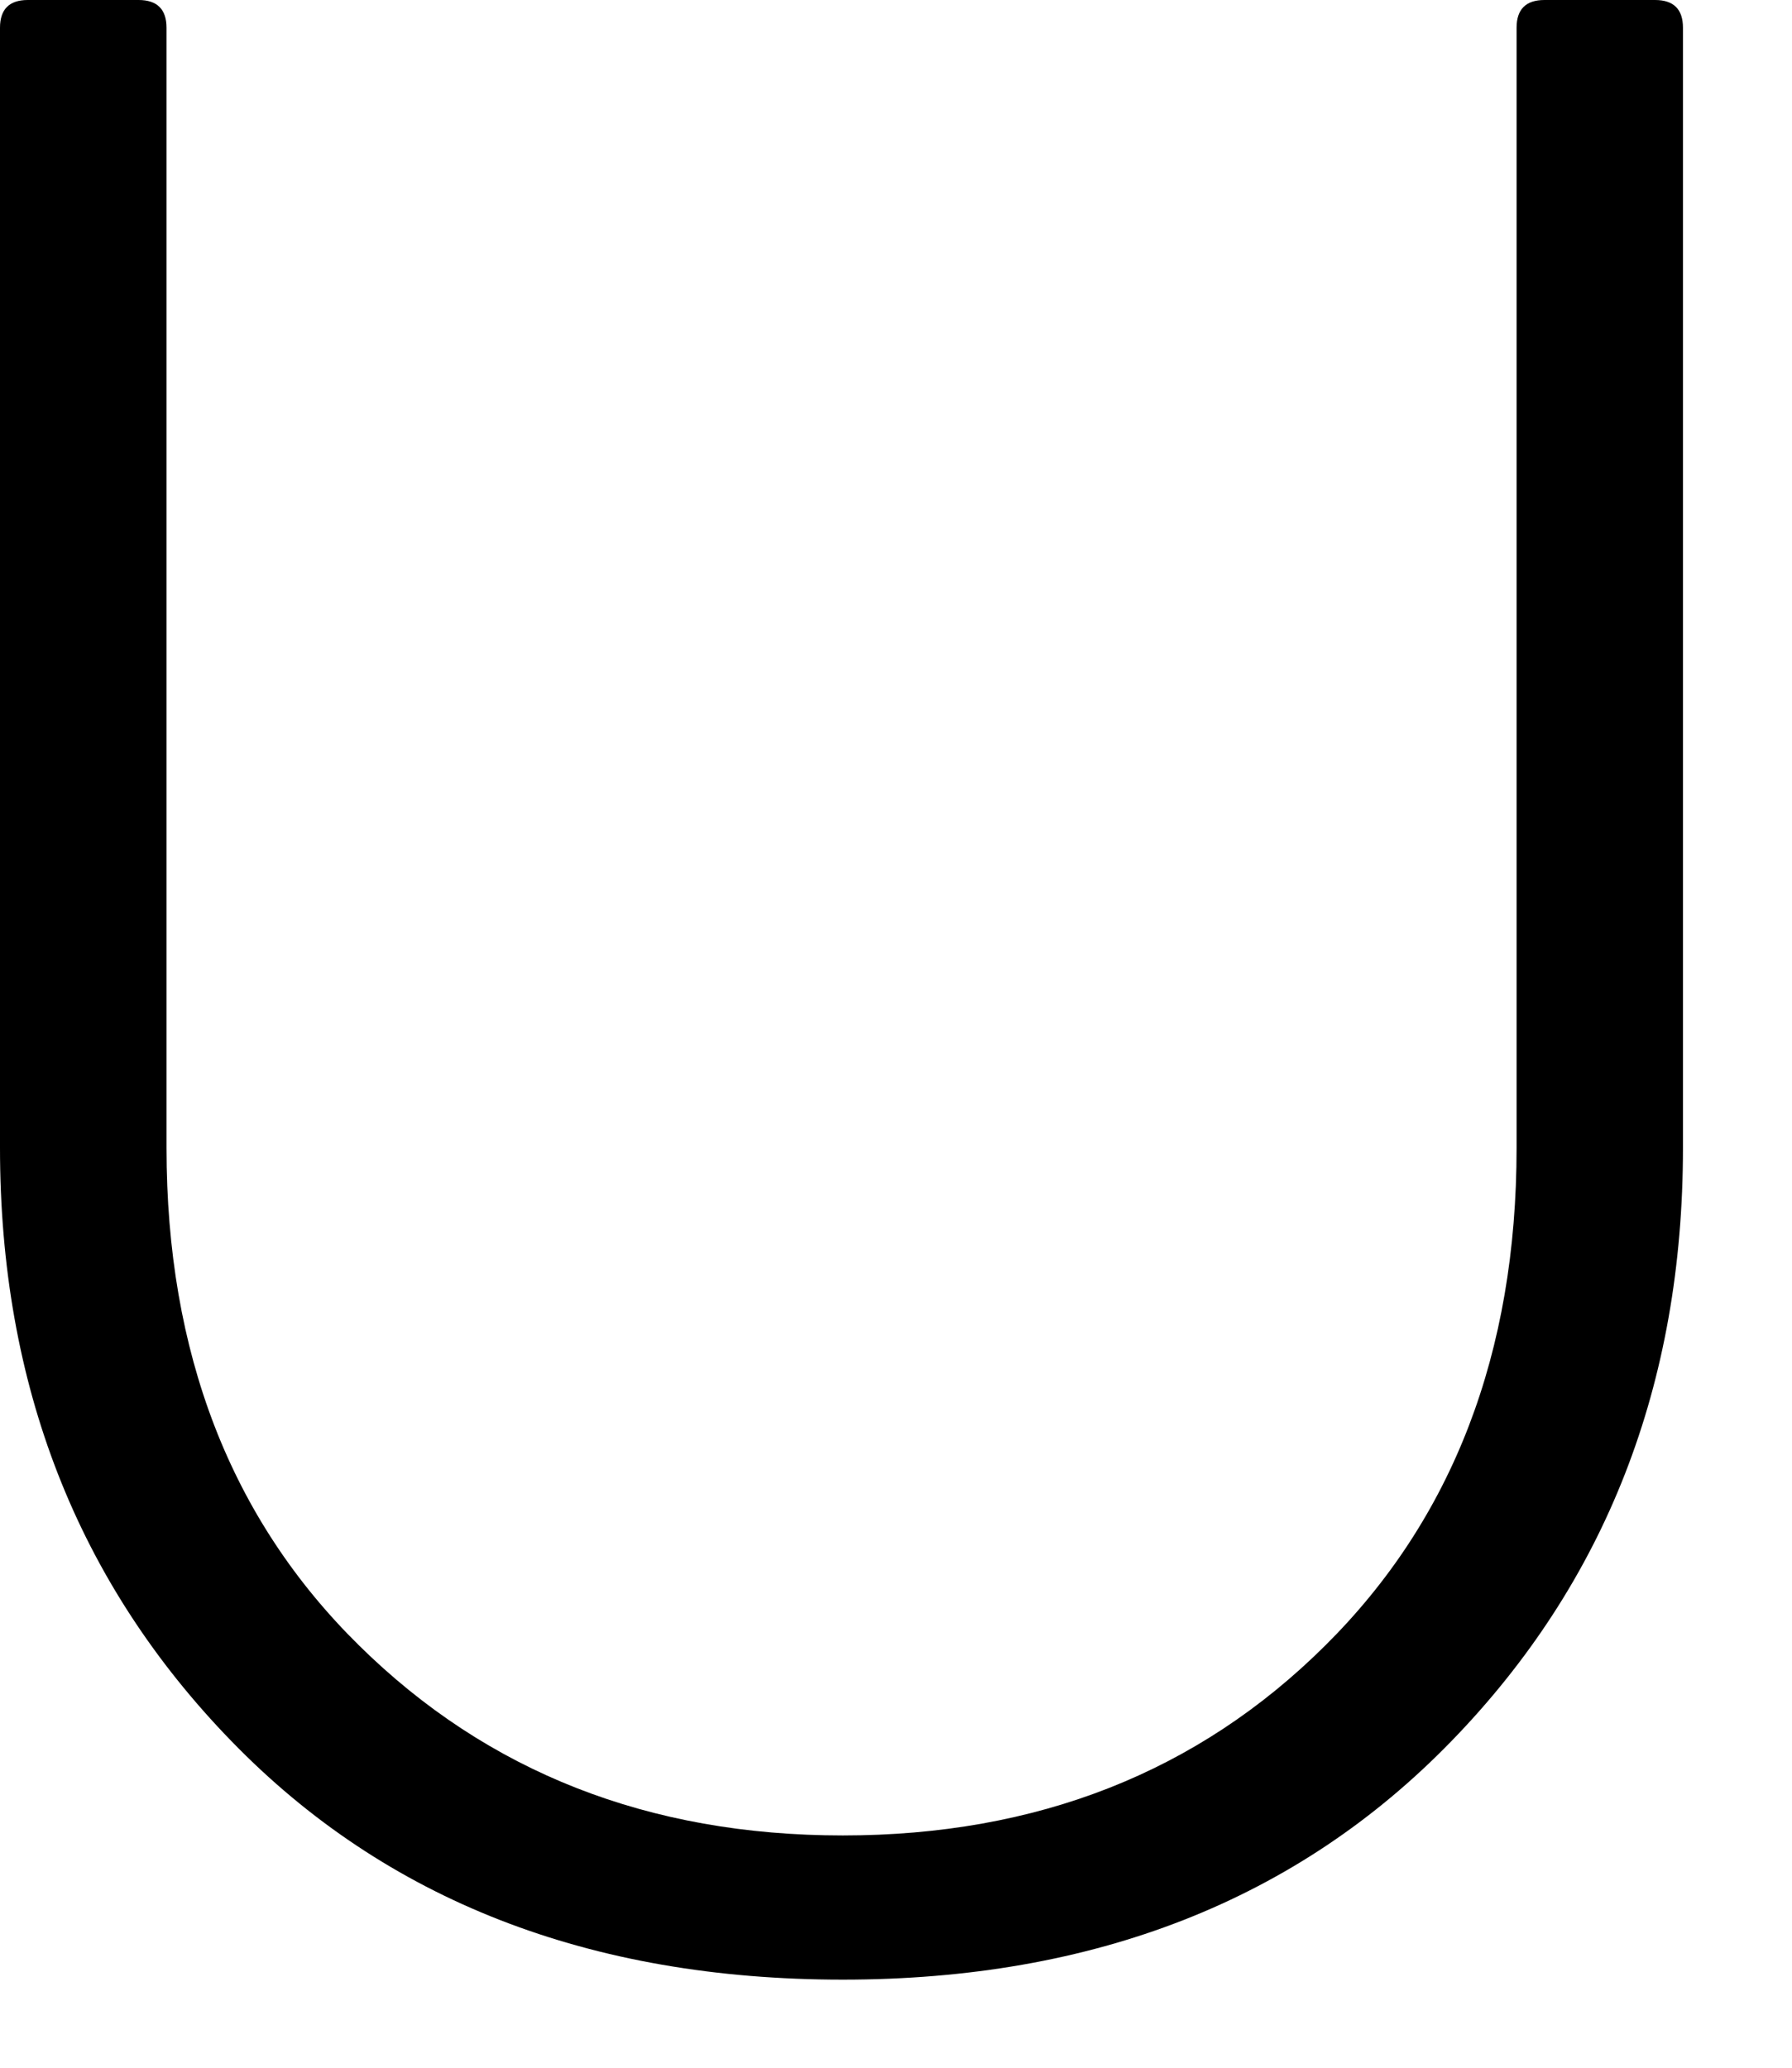 <?xml version="1.0" encoding="utf-8"?>
<svg xmlns="http://www.w3.org/2000/svg" fill="none" height="100%" overflow="visible" preserveAspectRatio="none" style="display: block;" viewBox="0 0 13 15" width="100%">
<path d="M6.114 14.361C4.277 14.361 2.799 13.785 1.679 12.631C0.559 11.478 0 10.044 0 8.327V0.201C0 0.068 0.067 0 0.201 0H1.006C1.14 0 1.208 0.068 1.208 0.201V8.327C1.208 9.815 1.672 11.019 2.605 11.937C3.537 12.856 4.707 13.315 6.114 13.315C7.522 13.315 8.69 12.856 9.614 11.937C10.539 11.019 11.002 9.815 11.002 8.327V0.201C11.002 0.068 11.069 0 11.204 0H12.007C12.142 0 12.209 0.068 12.209 0.201V8.327C12.209 10.044 11.649 11.478 10.529 12.631C9.409 13.785 7.938 14.361 6.114 14.361Z" fill="black" id="Path 465"/>
</svg>